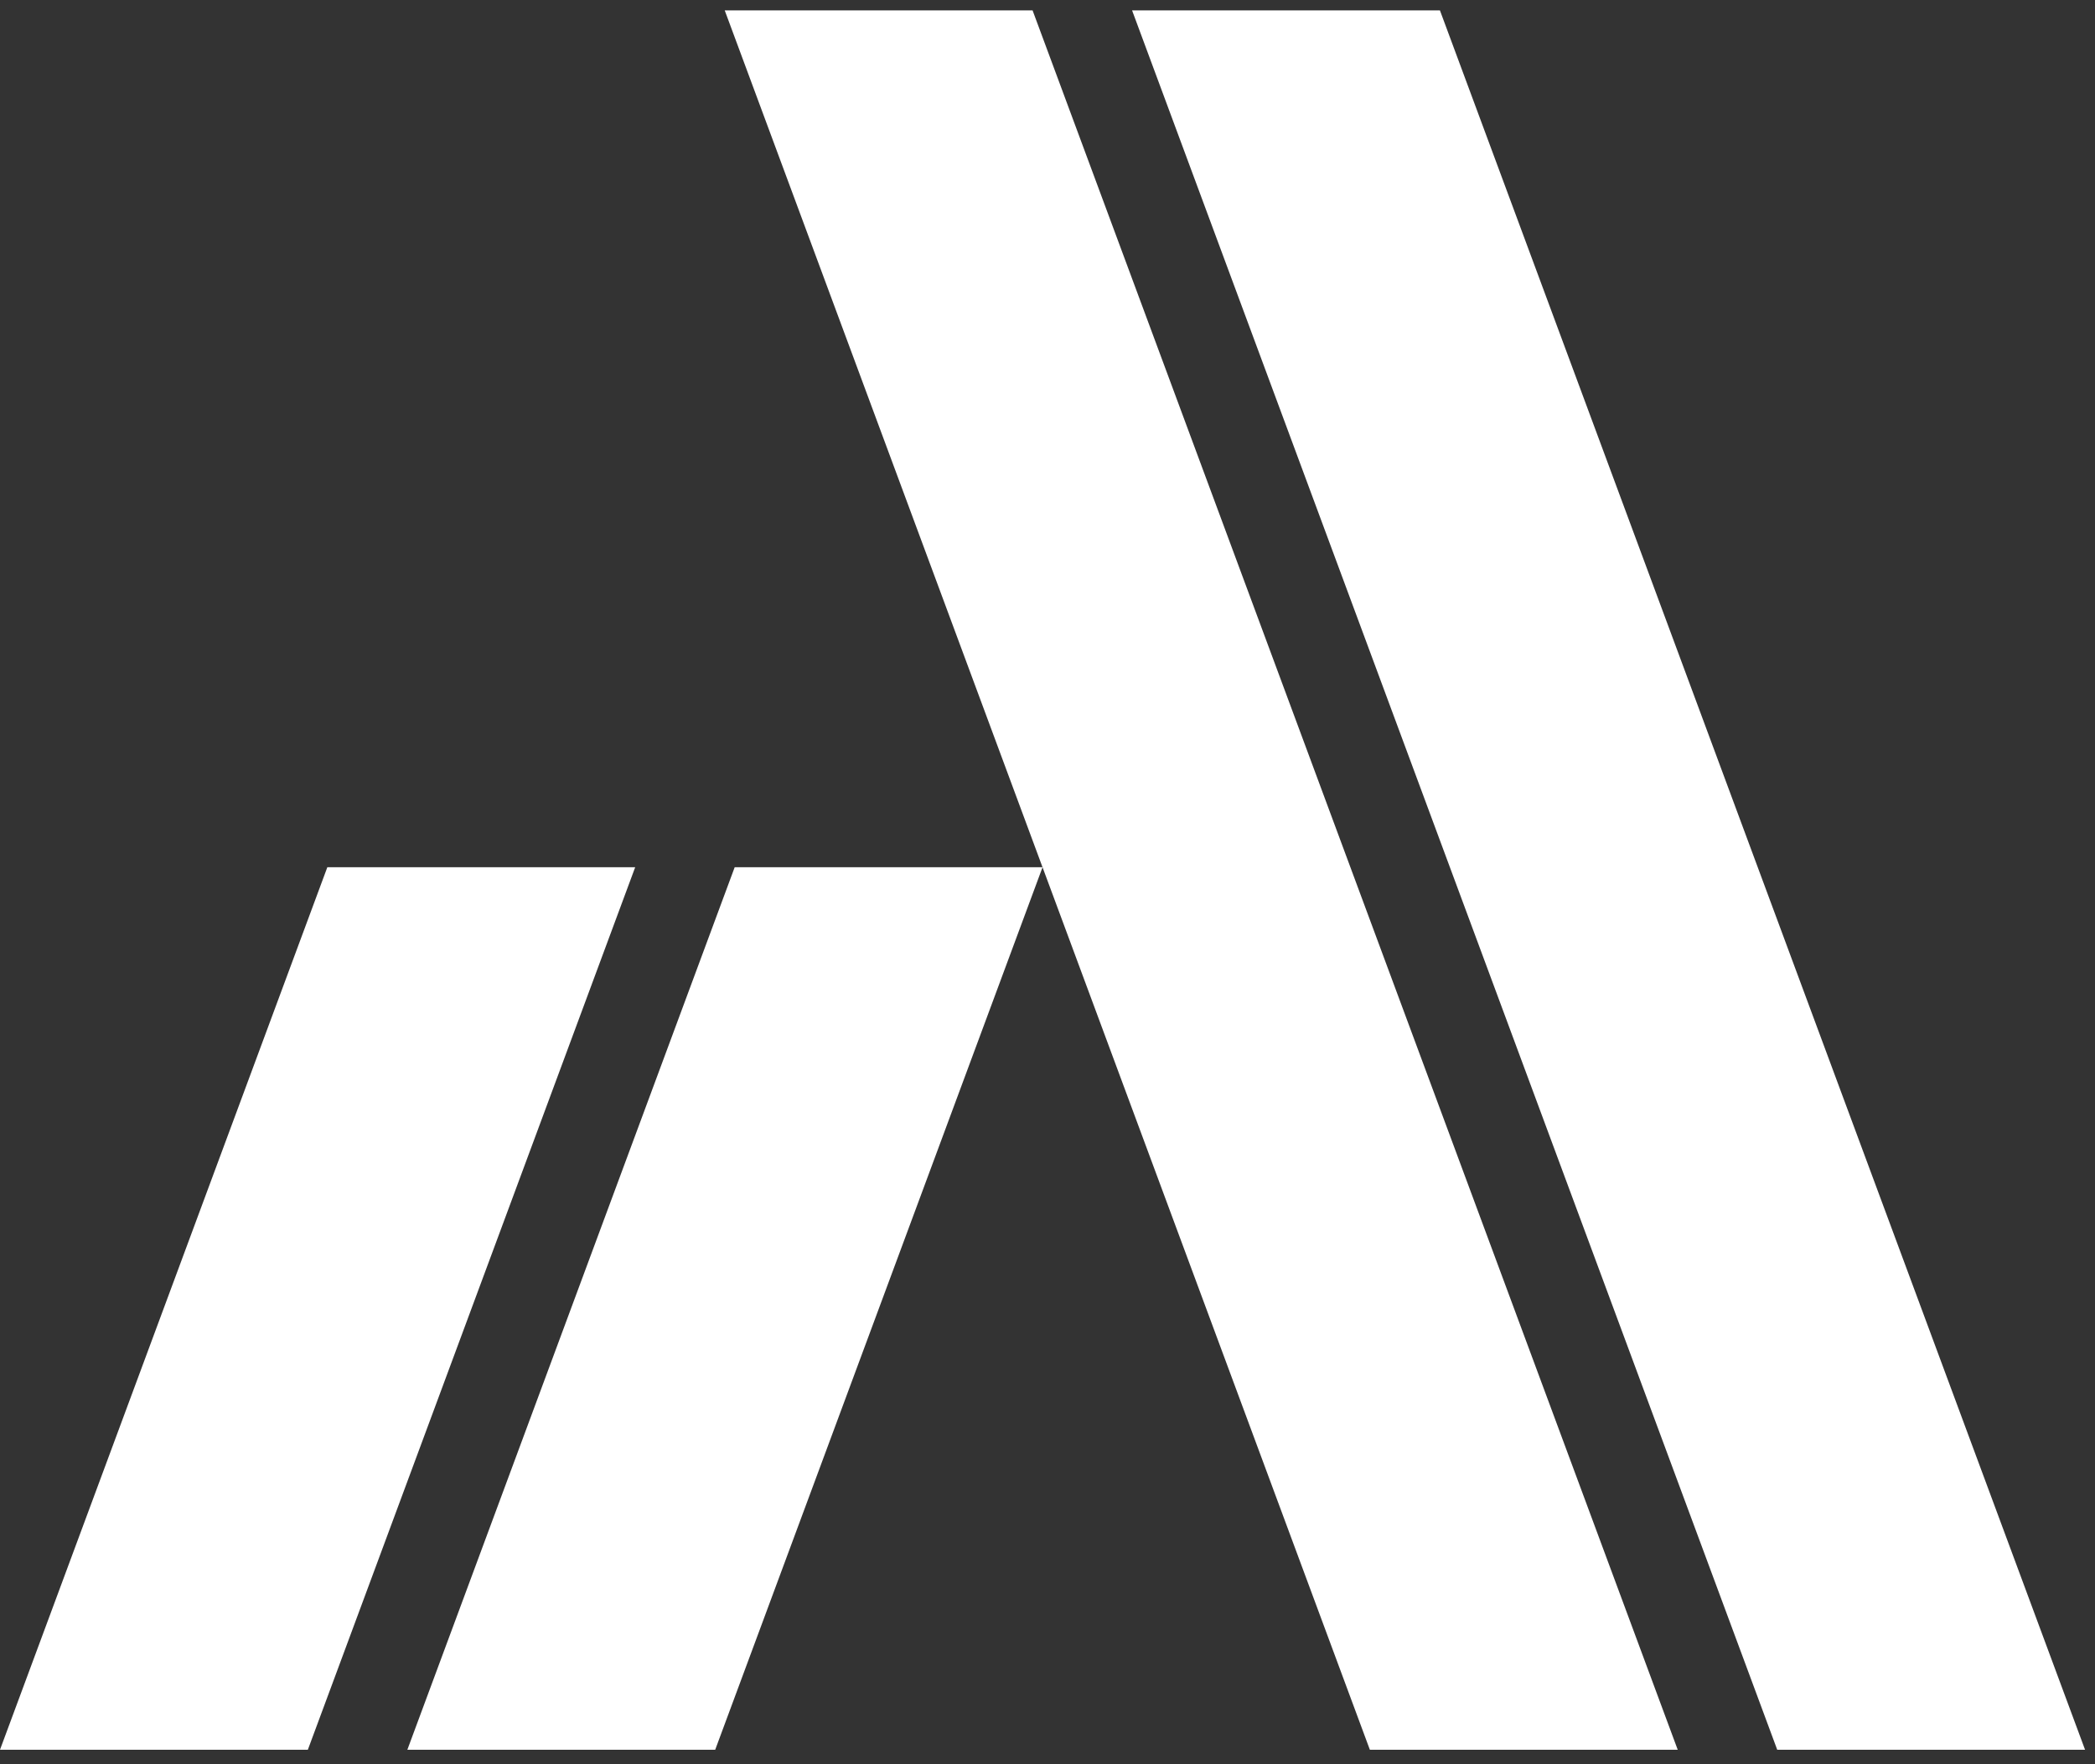 <svg xmlns="http://www.w3.org/2000/svg" width="95" height="80" fill="none"><rect width="100%" height="100%" fill="#333333" stroke="none"/><path fill="#fff" fill-rule="evenodd" d="M14.843 39.326 0 79.343h13.96l14.843-40.017zm18.472 0L18.472 79.343h13.96l14.843-40.017zM46.823.47h-13.96l29.255 78.874h13.96zm47.726 78.874H80.59L51.335.47h13.96z" clip-rule="evenodd"/></svg>